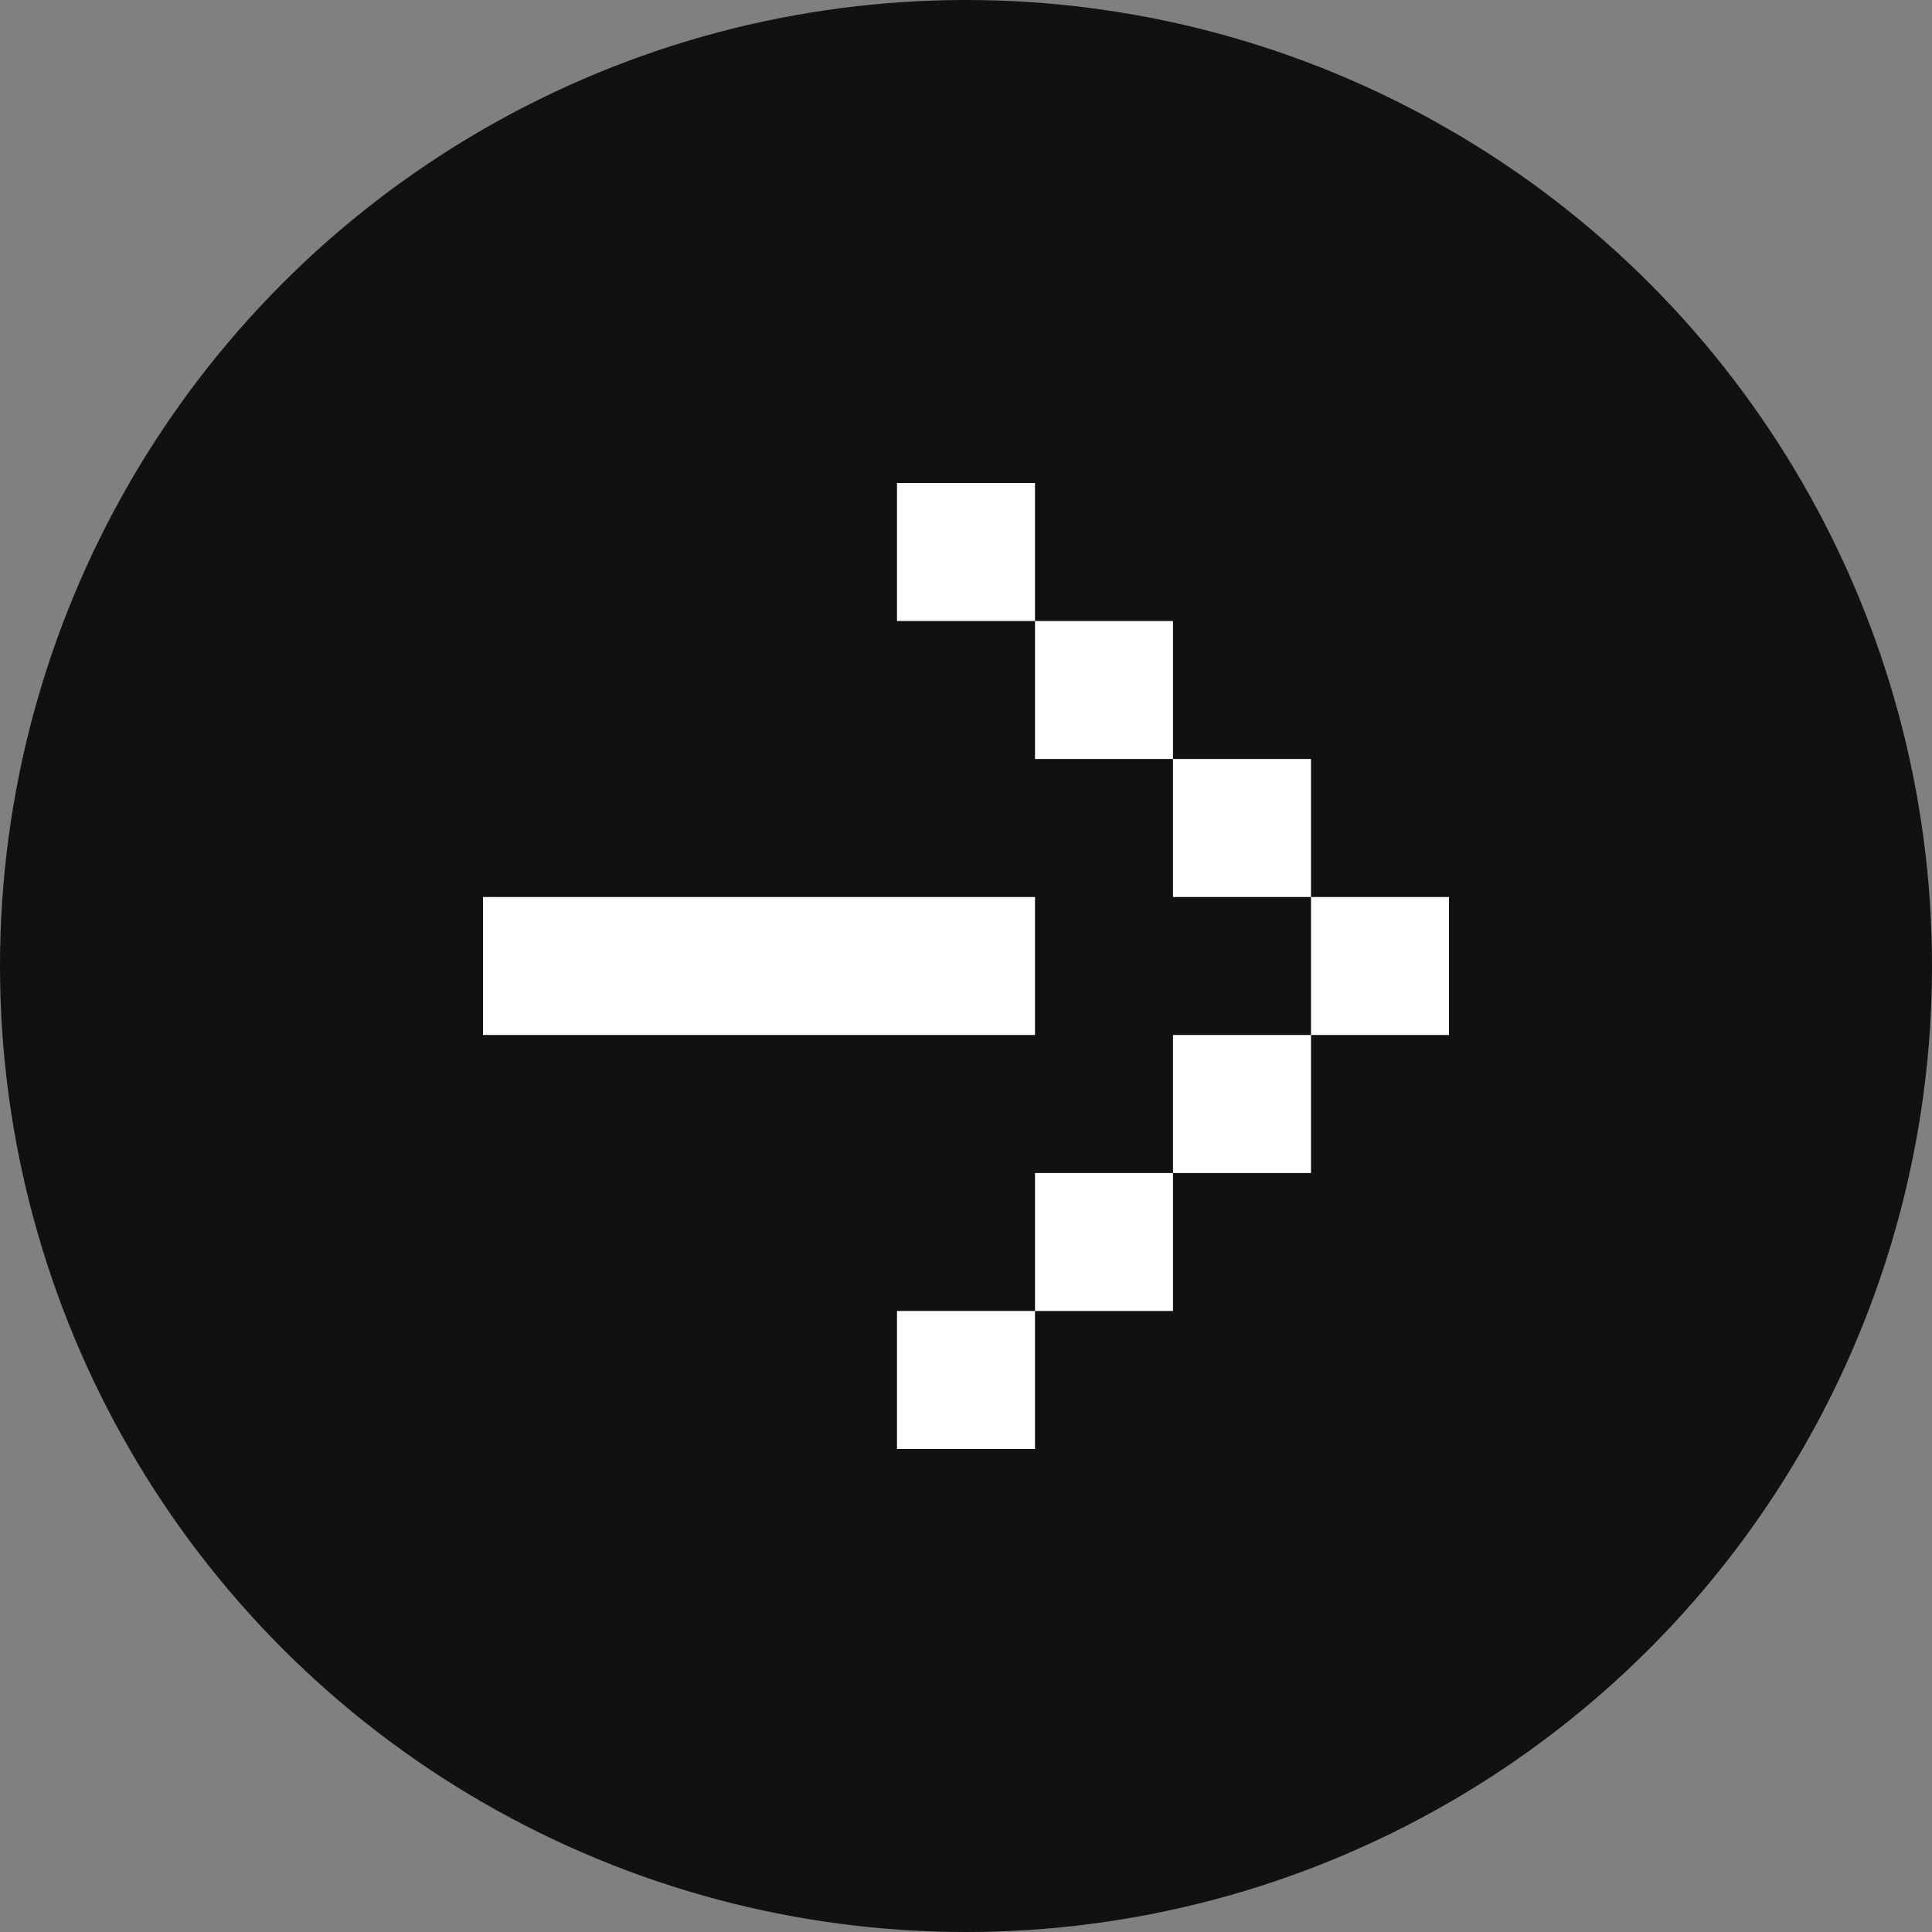 <svg width="28" height="28" fill="none" xmlns="http://www.w3.org/2000/svg"><rect width="100%" height="100%" fill="#808080" stroke="none"/><circle cx="14" cy="14" r="14" fill="#111"/><path fill="#fff" d="M15 13v2H7v-2zm0 6v2h-2v-2zm2-2v2h-2v-2zm2-2v2h-2v-2zm2-2v2h-2v-2zm-2-2v2h-2v-2zm-2-2v2h-2V9zm-2-2v2h-2V7z"/></svg>